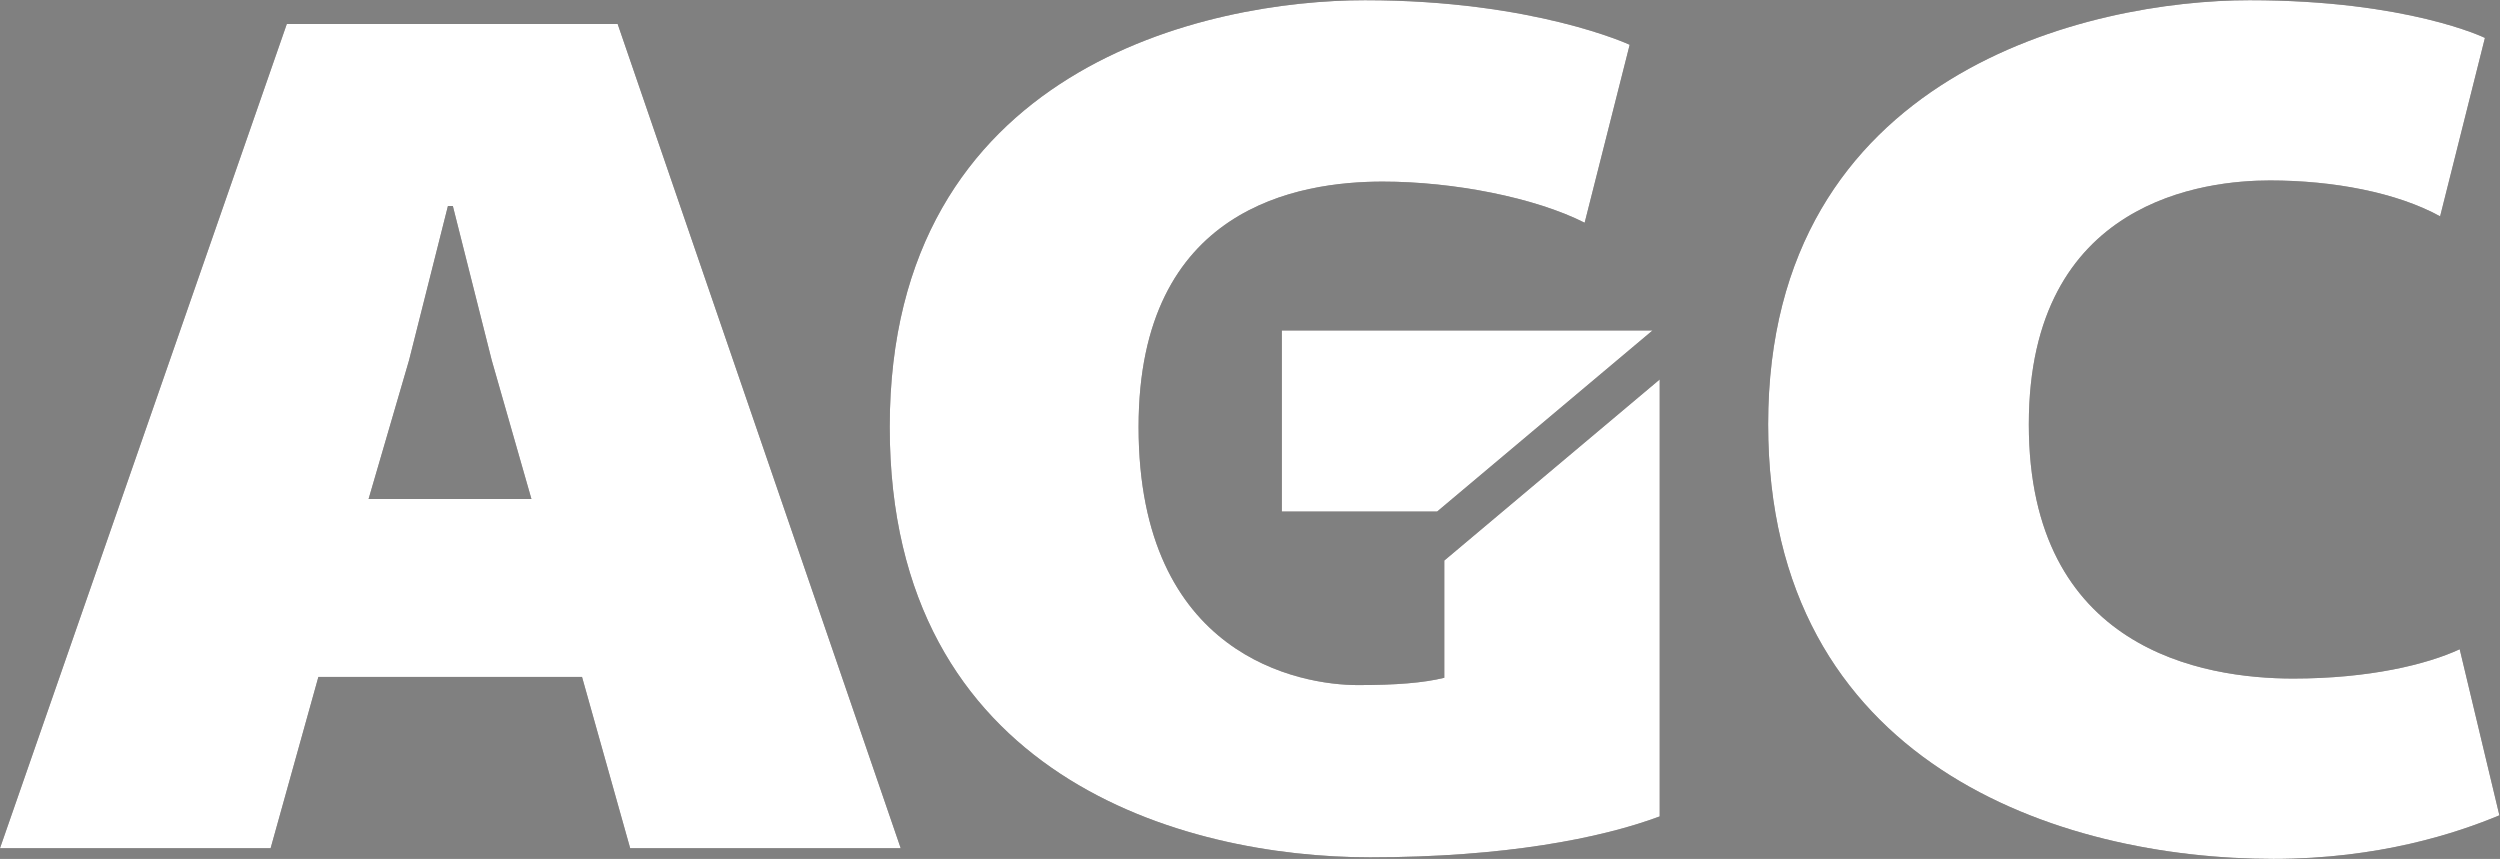 <?xml version="1.0" encoding="UTF-8" standalone="no"?> <svg xmlns:dc="http://purl.org/dc/elements/1.1/" xmlns:cc="http://creativecommons.org/ns#" xmlns:rdf="http://www.w3.org/1999/02/22-rdf-syntax-ns#" xmlns:svg="http://www.w3.org/2000/svg" xmlns="http://www.w3.org/2000/svg" viewBox="0 0 377.953 129.851" height="129.851" width="377.953" xml:space="preserve" id="svg2"><rect x="0" y="0" width="377.953" height="129.851" fill="#808080" stroke="none"/>  <defs id="defs6"> <clipPath id="clipPath22" clipPathUnits="userSpaceOnUse"> <path id="path20" d="M 0,97.388 H 283.465 V 0 H 0 Z"></path> </clipPath> </defs> <g transform="matrix(1.333,0,0,-1.333,0,129.851)" id="g10"> <g transform="translate(32.53,94.694)" id="g12"> <path id="path14" style="fill:#332d2b;fill-opacity:1;fill-rule:nonzero;stroke:none" d="m 0,0 -32.53,-93.476 h 30.693 l 5.417,19.419 h 29.9 l 5.459,-19.419 H 69.624 L 37.521,0 Z m 13.864,-38.137 4.411,17.496 h 0.554 l 4.411,-17.496 4.503,-15.736 H 9.273 Z"></path> </g> <g id="g16"> <g clip-path="url(#clipPath22)" id="g18"> <g transform="translate(281.826,93.113)" id="g24"> <path id="path26" style="fill:#332d2b;fill-opacity:1;fill-rule:nonzero;stroke:none" d="m 0,0 c 0,0 -8.743,4.275 -26.695,4.275 -17.952,0 -54.597,-8.1 -54.597,-48.102 0,-38.615 33.119,-49.286 57.321,-49.286 11.959,0 20.781,2.927 25.611,4.943 l -4.501,18.835 c -3.727,-1.727 -10.282,-3.323 -18.882,-3.323 -10.203,0 -29.986,3.261 -29.986,28.831 0,25.572 20.159,27.66 27.355,27.66 7.196,0 14.393,-1.373 19.293,-4.067 z"></path> </g> <g transform="translate(184.829,92.336)" id="g28"> <path id="path30" style="fill:#332d2b;fill-opacity:1;fill-rule:nonzero;stroke:none" d="m 0,0 c 0,0 -10.851,5.052 -30.023,5.052 -17.643,0 -53.898,-7.465 -53.898,-48.4 0,-39.782 33.427,-48.807 54.466,-48.807 15.217,0 26.17,2.145 32.859,4.638 v 49.557 l -24.429,-20.537 v -13.295 c -2.349,-0.581 -5.472,-0.829 -9.808,-0.829 -6.528,0 -24.866,3.236 -24.866,29.273 0,24.95 18.196,27.829 27.687,27.829 8.048,0 17.282,-1.814 22.905,-4.664 z"></path> </g> <g transform="translate(145.378,39.394)" id="g32"> <path id="path34" style="fill:#332d2b;fill-opacity:1;fill-rule:nonzero;stroke:none" d="M 0,0 H 17.61 L 42.039,20.537 H 0 Z"></path> </g> <g transform="translate(41.802,40.82)" id="g36"> <path id="path38" style="fill:#ffffff;fill-opacity:1;fill-rule:nonzero;stroke:none" d="m 0,0 4.591,15.737 4.41,17.495 H 9.556 L 13.967,15.737 18.47,0 Z M 29.667,-39.603 H 60.351 L 28.248,53.874 H -9.273 l -32.529,-93.477 h 30.693 l 5.416,19.42 h 29.901 z"></path> </g> <g transform="translate(281.826,93.113)" id="g40"> <path id="path42" style="fill:#ffffff;fill-opacity:1;fill-rule:nonzero;stroke:none" d="m 0,0 c 0,0 -8.743,4.275 -26.695,4.275 -17.952,0 -54.597,-8.1 -54.597,-48.102 0,-38.615 33.119,-49.286 57.321,-49.286 11.959,0 20.781,2.927 25.611,4.943 l -4.501,18.835 c -3.727,-1.727 -10.282,-3.323 -18.882,-3.323 -10.203,0 -29.986,3.261 -29.986,28.831 0,25.572 20.159,27.66 27.355,27.66 7.196,0 14.393,-1.373 19.293,-4.067 z"></path> </g> <g transform="translate(184.829,92.336)" id="g44"> <path id="path46" style="fill:#ffffff;fill-opacity:1;fill-rule:nonzero;stroke:none" d="m 0,0 c 0,0 -10.851,5.052 -30.023,5.052 -17.643,0 -53.898,-7.465 -53.898,-48.4 0,-39.782 33.427,-48.807 54.466,-48.807 15.217,0 26.17,2.145 32.859,4.638 v 49.557 l -24.429,-20.537 v -13.295 c -2.349,-0.581 -5.472,-0.829 -9.808,-0.829 -6.528,0 -24.866,3.236 -24.866,29.273 0,24.95 18.196,27.829 27.687,27.829 8.048,0 17.282,-1.814 22.905,-4.664 z"></path> </g> <g transform="translate(145.378,39.394)" id="g48"> <path id="path50" style="fill:#ffffff;fill-opacity:1;fill-rule:nonzero;stroke:none" d="M 0,0 H 17.61 L 42.039,20.537 H 0 Z"></path> </g> </g> </g> </g> </svg> 